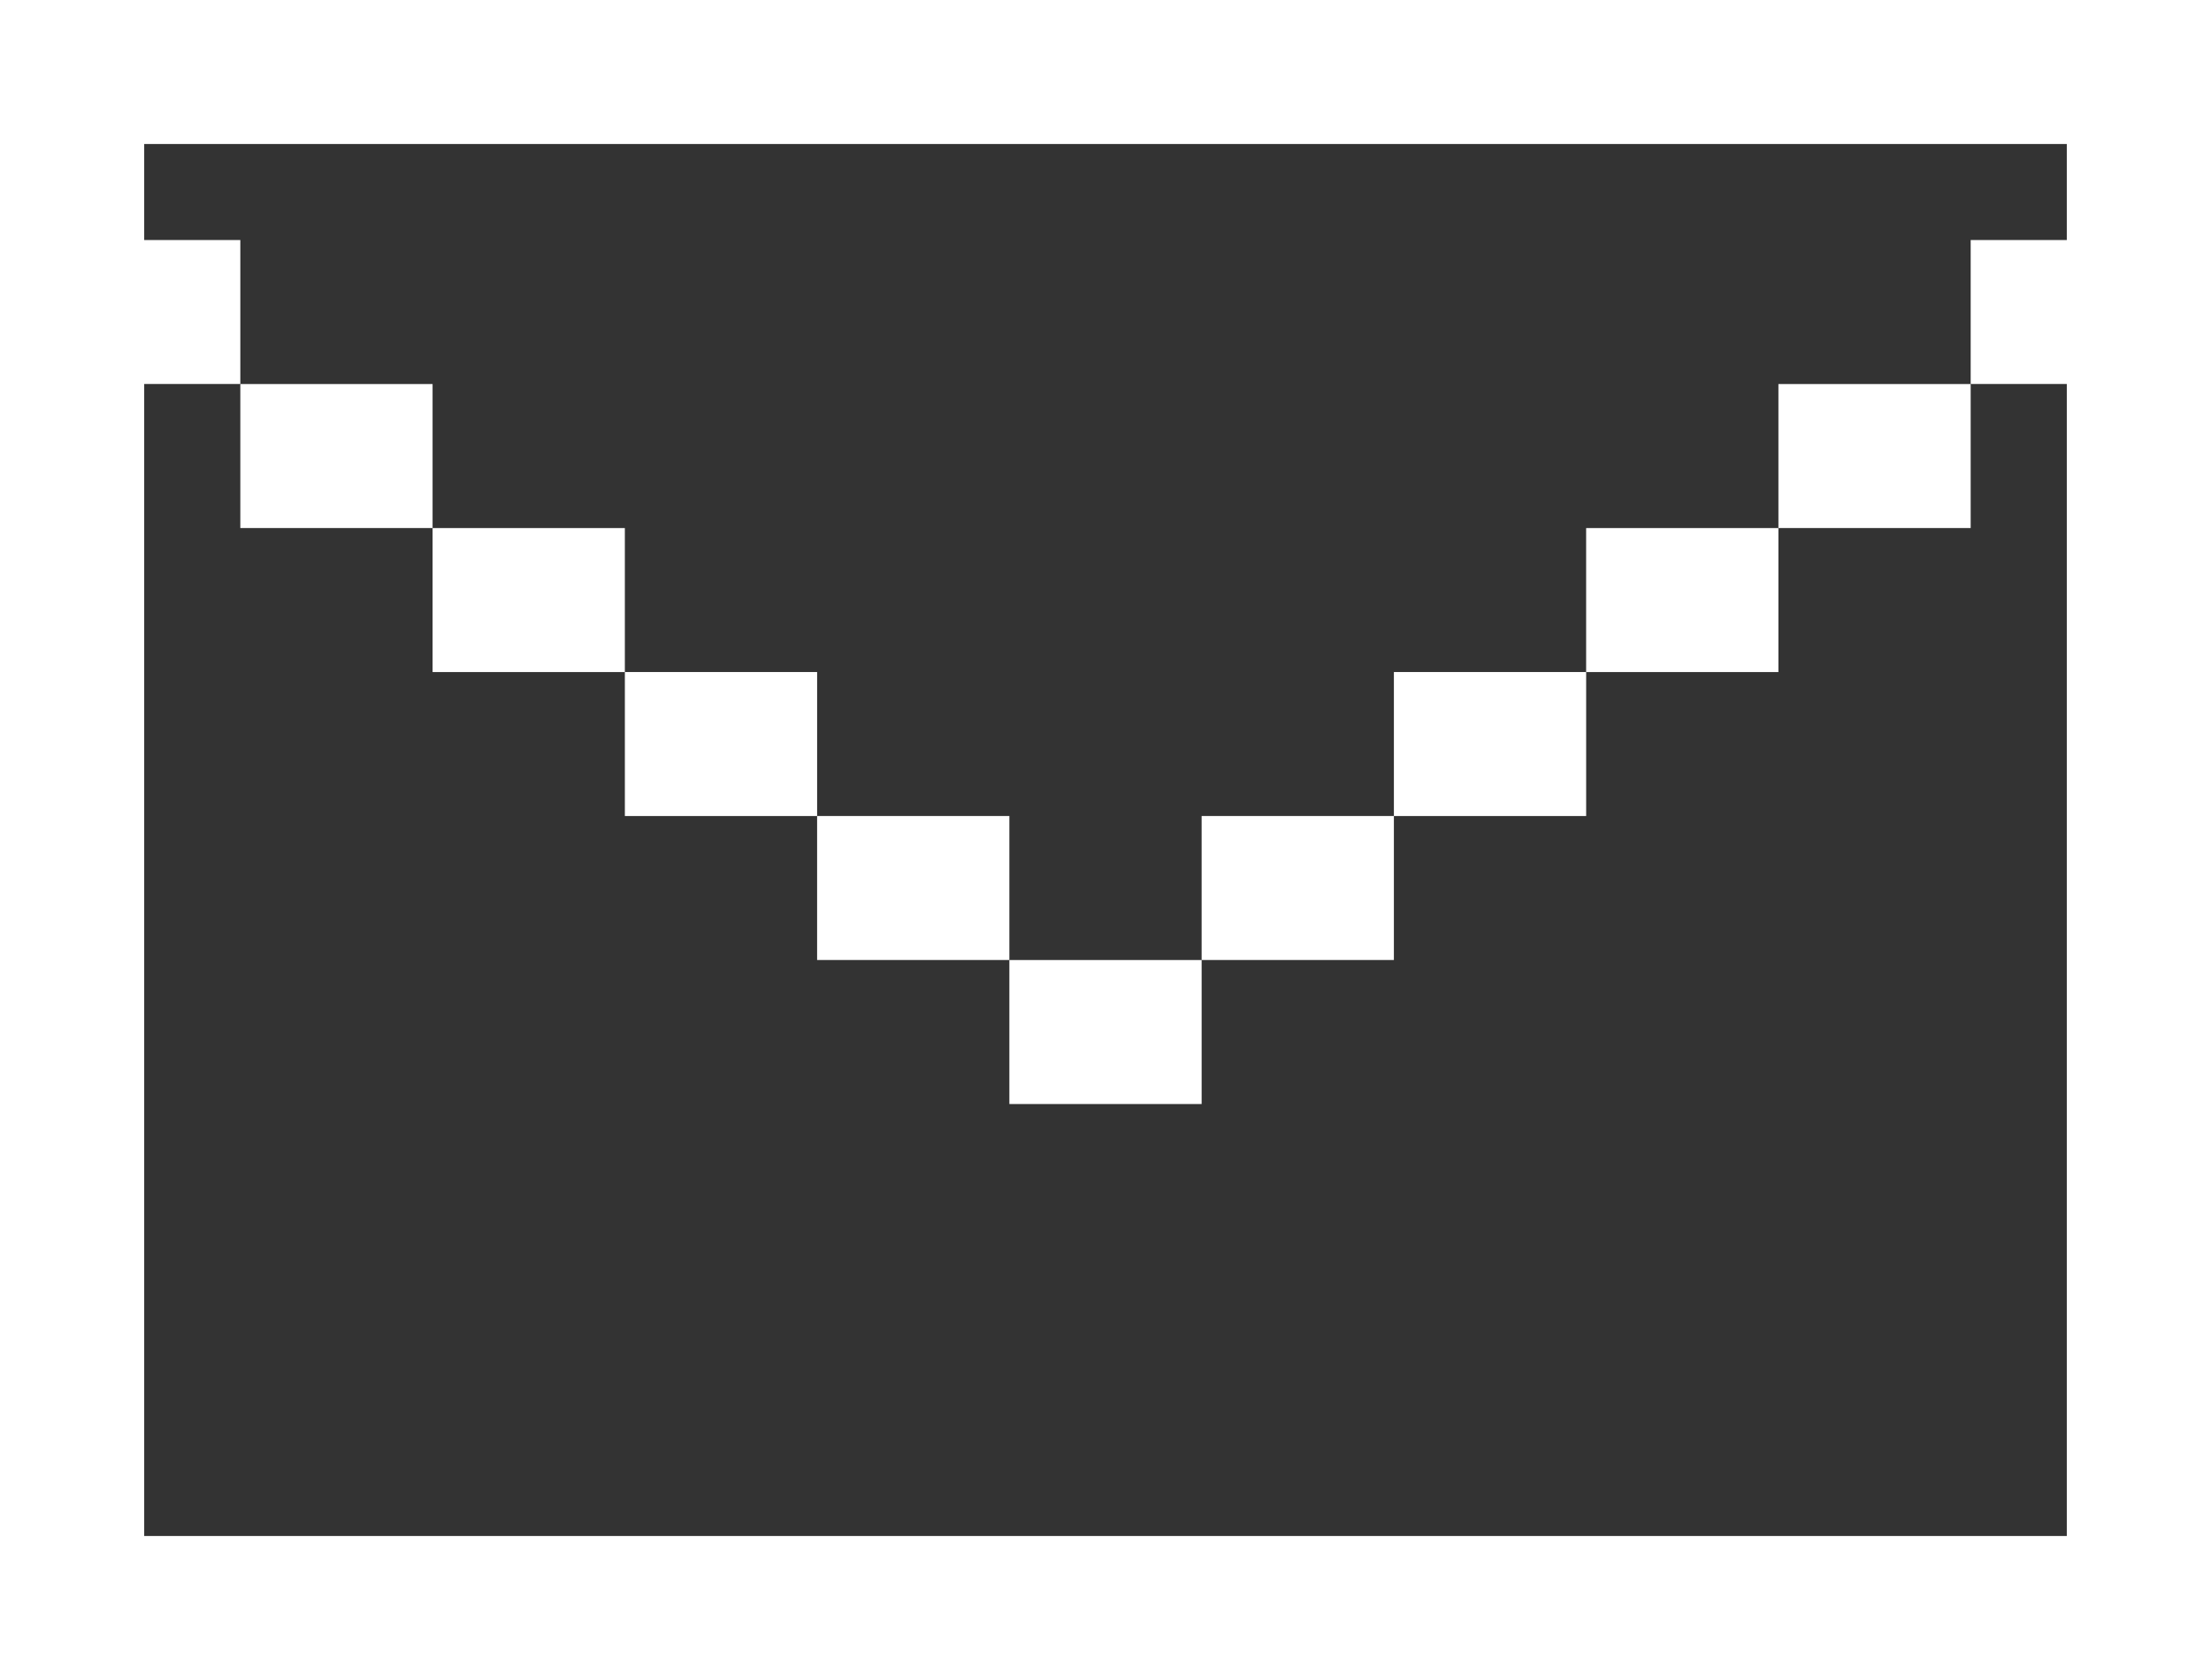 <svg width="300" height="228" viewBox="0 0 300 228" fill="none" xmlns="http://www.w3.org/2000/svg">
<rect x="0" y="0" width="300" height="228" fill="#333333" stroke="none"/>
<path d="M0 0V228H300V0H0ZM280.435 32.572H267.391V52.115H280.435V208.457H19.565V52.115H32.609V32.572H19.565V19.543H280.434L280.435 32.572Z" fill="white"/>
<path d="M163.044 130.29H136.957V149.833H163.044V130.29Z" fill="white"/>
<path d="M189.13 110.744H163.043V130.286H189.13V110.744Z" fill="white"/>
<path d="M136.956 110.744H110.869V130.286H136.956V110.744Z" fill="white"/>
<path d="M110.871 91.204H84.784V110.747H110.871V91.204Z" fill="white"/>
<path d="M215.218 91.204H189.131V110.747H215.218V91.204Z" fill="white"/>
<path d="M84.783 71.666H58.696V91.208H84.783V71.666Z" fill="white"/>
<path d="M241.303 71.666H215.216V91.208H241.303V71.666Z" fill="white"/>
<path d="M58.695 52.12H32.608V71.662H58.695V52.12Z" fill="white"/>
<path d="M267.391 52.12H241.304V71.662H267.391V52.12Z" fill="white"/>
</svg>
